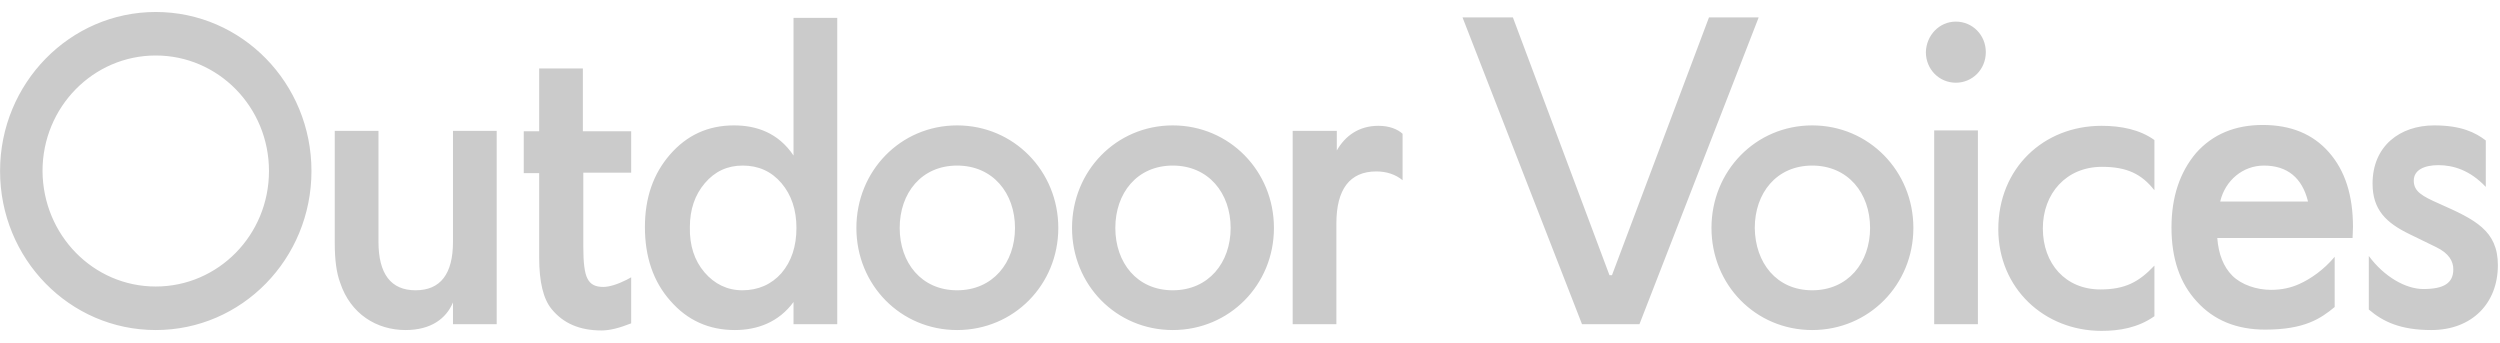 <?xml version="1.0" encoding="UTF-8"?> <svg xmlns="http://www.w3.org/2000/svg" width="175" height="24" viewBox="0 0 175 24" fill="none"><path d="M10.903 20.056C15.274 20.056 18.829 16.453 18.829 11.971C18.829 7.489 15.274 3.885 10.903 3.885C6.532 3.885 2.976 7.489 2.976 11.971C3.005 16.453 6.532 20.056 10.903 20.056ZM10.903 0.839C16.935 0.839 21.802 5.819 21.802 11.971C21.802 18.123 16.935 23.103 10.903 23.103C4.87 23.103 0.004 18.123 0.004 11.971C0.004 5.819 4.9 0.839 10.903 0.839ZM26.493 9.159V16.922C26.493 19.177 27.367 20.32 29.087 20.32C30.835 20.32 31.709 19.177 31.709 16.922V9.159H34.769V22.692H31.709V21.169C31.243 22.282 30.194 23.103 28.387 23.103C26.377 23.103 24.541 21.989 23.812 19.792C23.55 19.089 23.433 18.181 23.433 17.009V9.159H26.493ZM44.182 9.159V12.088H40.831V17.244C40.831 18.386 40.918 19.119 41.122 19.5C41.326 19.91 41.676 20.085 42.229 20.085C42.637 20.085 43.22 19.91 43.861 19.587L44.182 19.412V22.634C43.366 22.956 42.696 23.132 42.113 23.132C40.568 23.132 39.432 22.634 38.616 21.638C38.033 20.935 37.742 19.734 37.742 18.035V12.117H36.663V9.188H37.742V4.794H40.801V9.188H44.182V9.159ZM49.311 19.06C50.01 19.88 50.913 20.32 51.962 20.32C53.07 20.32 54.002 19.91 54.702 19.119C55.401 18.298 55.751 17.244 55.751 15.955C55.751 14.695 55.401 13.641 54.702 12.82C54.002 12 53.099 11.59 51.992 11.59C50.913 11.59 50.039 12 49.34 12.82C48.64 13.641 48.291 14.666 48.291 15.896C48.262 17.185 48.611 18.24 49.311 19.06ZM55.547 1.249H58.607V22.692H55.547V21.14C54.498 22.575 52.982 23.103 51.438 23.103C49.631 23.103 48.116 22.429 46.921 21.052C45.726 19.704 45.144 17.976 45.144 15.896C45.144 13.846 45.726 12.176 46.892 10.828C48.087 9.451 49.573 8.778 51.38 8.778C52.924 8.778 54.469 9.276 55.547 10.887V1.249ZM66.999 20.32C69.505 20.32 71.05 18.386 71.05 15.955C71.05 13.523 69.505 11.59 66.999 11.59C64.493 11.59 62.978 13.523 62.978 15.955C62.978 18.386 64.493 20.32 66.999 20.32ZM66.999 8.778C70.963 8.778 74.081 11.971 74.081 15.955C74.081 19.939 70.963 23.103 66.999 23.103C63.036 23.103 59.947 19.939 59.947 15.955C59.947 11.971 63.036 8.778 66.999 8.778ZM82.094 20.32C84.6 20.32 86.145 18.386 86.145 15.955C86.145 13.523 84.6 11.59 82.094 11.59C79.588 11.59 78.073 13.523 78.073 15.955C78.073 18.386 79.588 20.32 82.094 20.32ZM82.094 8.778C86.058 8.778 89.176 11.971 89.176 15.955C89.176 19.939 86.058 23.103 82.094 23.103C78.131 23.103 75.042 19.939 75.042 15.955C75.042 11.971 78.131 8.778 82.094 8.778ZM90.516 9.159H93.576V10.535C94.159 9.51 95.121 8.807 96.49 8.807C97.248 8.807 97.831 9.041 98.18 9.364V12.615C97.685 12.205 97.044 12 96.344 12C94.479 12 93.547 13.26 93.547 15.633V22.692H90.487V9.159H90.516ZM123.096 1.249L114.762 22.692H110.74L102.377 1.22H105.903L112.663 19.265H112.838L119.628 1.22H123.096V1.249ZM126.855 20.32C129.361 20.32 130.906 18.386 130.906 15.955C130.906 13.523 129.361 11.59 126.855 11.59C124.349 11.59 122.834 13.523 122.834 15.955C122.863 18.386 124.349 20.32 126.855 20.32ZM126.855 8.778C130.818 8.778 133.936 11.971 133.936 15.955C133.936 19.939 130.818 23.103 126.855 23.103C122.892 23.103 119.803 19.939 119.803 15.955C119.803 11.971 122.892 8.778 126.855 8.778ZM135.393 22.692H138.453V9.129H135.393V22.692ZM136.909 1.513C138.074 1.513 139.007 2.45 139.007 3.651C139.007 4.852 138.074 5.79 136.909 5.79C135.743 5.79 134.811 4.852 134.811 3.651C134.84 2.479 135.743 1.513 136.909 1.513ZM150.809 13.318C149.906 12.176 148.886 11.678 147.137 11.678C144.631 11.678 142.999 13.553 142.999 15.984C142.999 18.474 144.602 20.261 147.021 20.261C148.769 20.261 149.731 19.734 150.809 18.591V22.136C149.643 22.956 148.332 23.161 147.108 23.161C143.087 23.161 139.881 20.173 139.881 16.043C139.881 11.766 143.058 8.807 147.108 8.807C148.478 8.807 149.789 9.071 150.809 9.803V13.318ZM161.562 14.109C161.154 12.44 160.105 11.59 158.473 11.59C157.016 11.59 155.763 12.615 155.413 14.109H161.562ZM164.68 16.658H155.209C155.297 17.8 155.647 18.679 156.259 19.294C156.9 19.939 157.978 20.29 158.969 20.29C159.726 20.29 160.367 20.144 160.95 19.88C161.737 19.529 162.67 18.884 163.427 17.976V21.491C162.436 22.312 161.3 23.073 158.561 23.073C156.579 23.073 154.976 22.429 153.782 21.111C152.587 19.822 152.004 18.093 152.004 15.925C152.004 13.787 152.587 12.059 153.723 10.711C154.889 9.393 156.462 8.748 158.386 8.748C160.338 8.748 161.883 9.364 163.019 10.652C164.156 11.941 164.709 13.67 164.709 15.896L164.68 16.658ZM174.005 13.084C172.898 11.912 171.732 11.561 170.683 11.561C169.722 11.561 168.964 11.883 168.964 12.645C168.964 13.406 169.547 13.728 170.742 14.256C173.248 15.369 174.851 16.131 174.851 18.562C174.851 21.228 173.044 23.103 170.188 23.103C168.032 23.103 166.808 22.517 165.817 21.667V17.918C166.895 19.382 168.41 20.232 169.634 20.232C171.062 20.232 171.732 19.822 171.732 18.855C171.732 18.298 171.441 17.742 170.538 17.302L168.673 16.394C167.041 15.603 166.079 14.695 166.079 12.85C166.079 10.213 168.002 8.778 170.392 8.778C172.286 8.778 173.277 9.276 174.005 9.832V13.084Z" fill="#CBCBCB"></path></svg> 